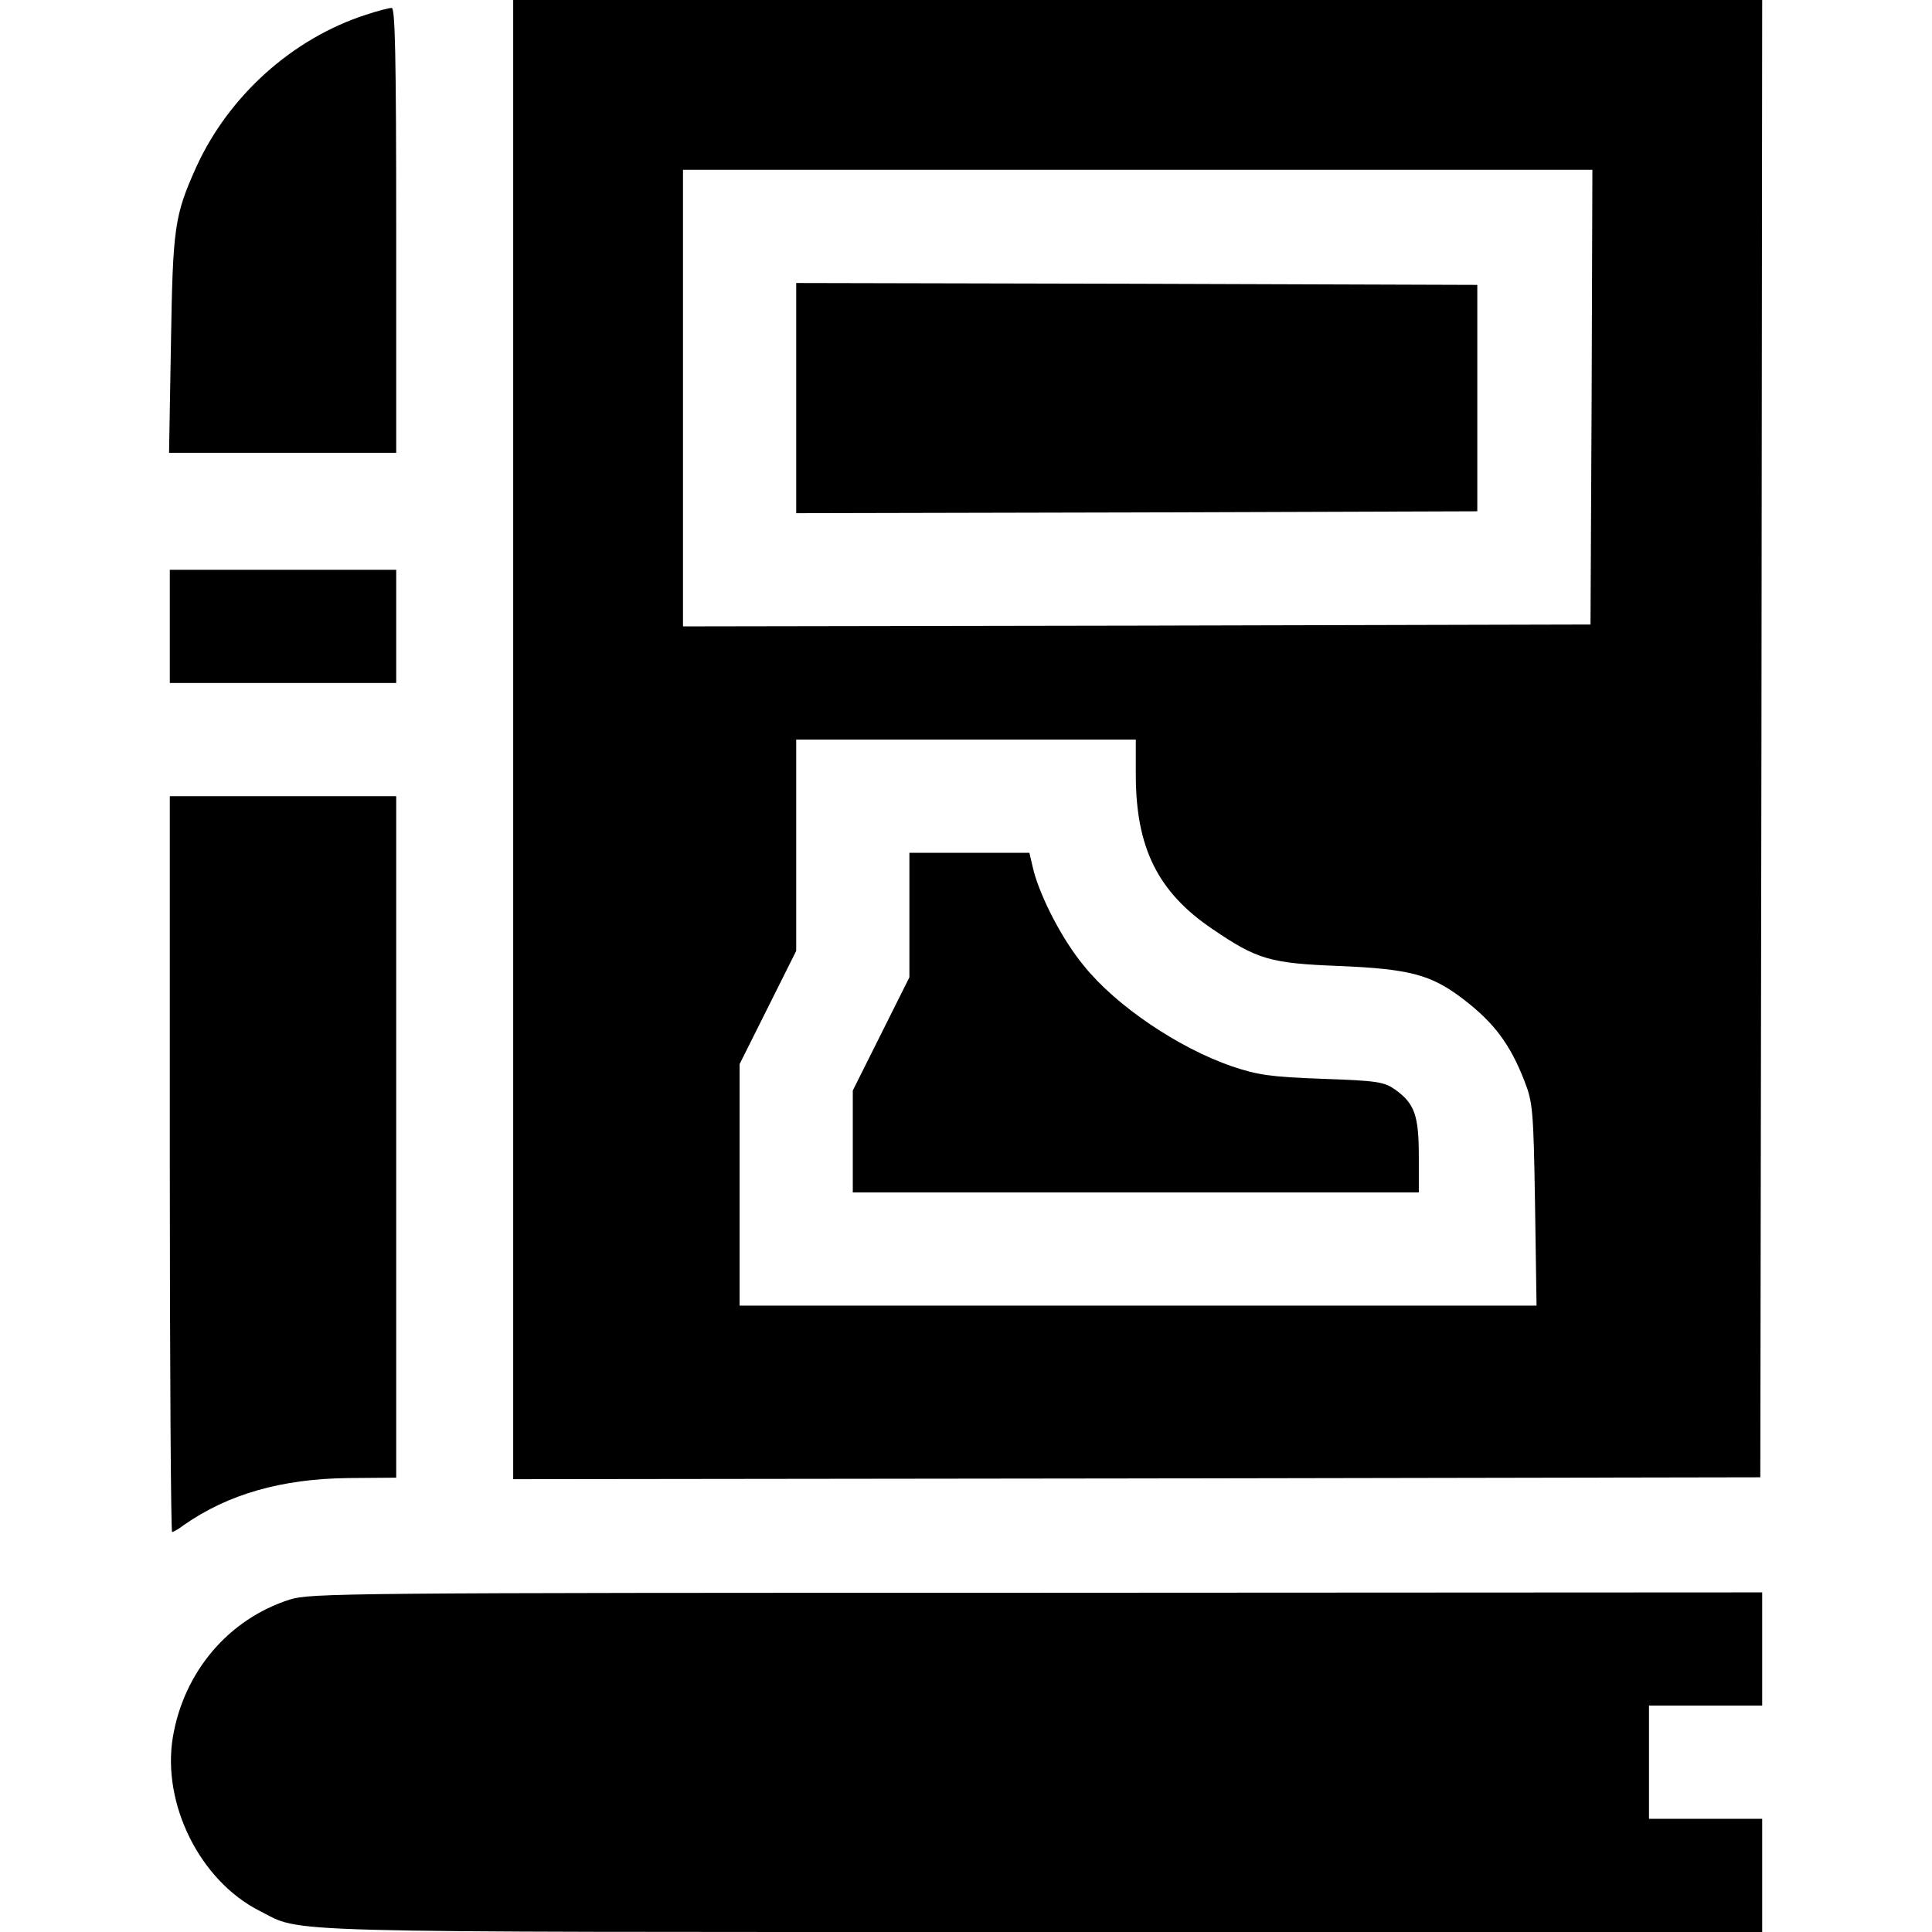 <?xml version="1.0" standalone="no"?>
<!DOCTYPE svg PUBLIC "-//W3C//DTD SVG 20010904//EN"
 "http://www.w3.org/TR/2001/REC-SVG-20010904/DTD/svg10.dtd">
<svg version="1.0" xmlns="http://www.w3.org/2000/svg"
 width="512pt" height="512pt" viewBox="0 0 512 512"
 preserveAspectRatio="xMidYMid meet">

<g transform="translate(0,512) scale(0.1,-0.1)"
fill="#000000" stroke="none">
<path d="M1360 3160 l0 -1960 1653 2 1652 3 3 1958 2 1957 -1655 0 -1655 0 0
-1960z m2858 908 l-3 -603 -1202 -3 -1203 -2 0 605 0 605 1205 0 1205 0 -2
-602z m-1208 -1001 c0 -193 58 -311 203 -409 119 -81 153 -91 337 -98 187 -8
243 -23 328 -88 81 -62 124 -119 162 -217 22 -56 24 -77 28 -327 l4 -268
-1056 0 -1056 0 0 320 0 320 75 150 75 150 0 280 0 280 450 0 450 0 0 -93z"/>
<path d="M2110 4065 l0 -305 903 2 902 3 0 300 0 300 -902 3 -903 2 0 -305z"/>
<path d="M2410 2695 l0 -165 -75 -150 -75 -150 0 -135 0 -135 750 0 750 0 0
95 c0 109 -11 140 -62 177 -30 21 -47 24 -193 29 -138 5 -171 10 -240 33 -142
49 -307 160 -393 267 -57 69 -114 180 -133 252 l-11 47 -159 0 -159 0 0 -165z"/>
<path d="M970 5081 c-195 -63 -364 -215 -450 -404 -58 -129 -62 -159 -67 -469
l-5 -288 301 0 301 0 0 590 c0 466 -3 590 -12 589 -7 0 -38 -8 -68 -18z"/>
<path d="M450 3460 l0 -150 300 0 300 0 0 150 0 150 -300 0 -300 0 0 -150z"/>
<path d="M450 2035 c0 -536 3 -975 6 -975 3 0 18 8 32 19 116 81 258 122 435
124 l127 1 0 903 0 903 -300 0 -300 0 0 -975z"/>
<path d="M768 881 c-163 -52 -281 -192 -310 -365 -29 -177 72 -380 230 -460
117 -59 -6 -56 2074 -56 l1908 0 0 150 0 150 -150 0 -150 0 0 150 0 150 150 0
150 0 0 150 0 150 -1922 -1 c-1837 0 -1926 -1 -1980 -18z"/>
</g>
</svg>
